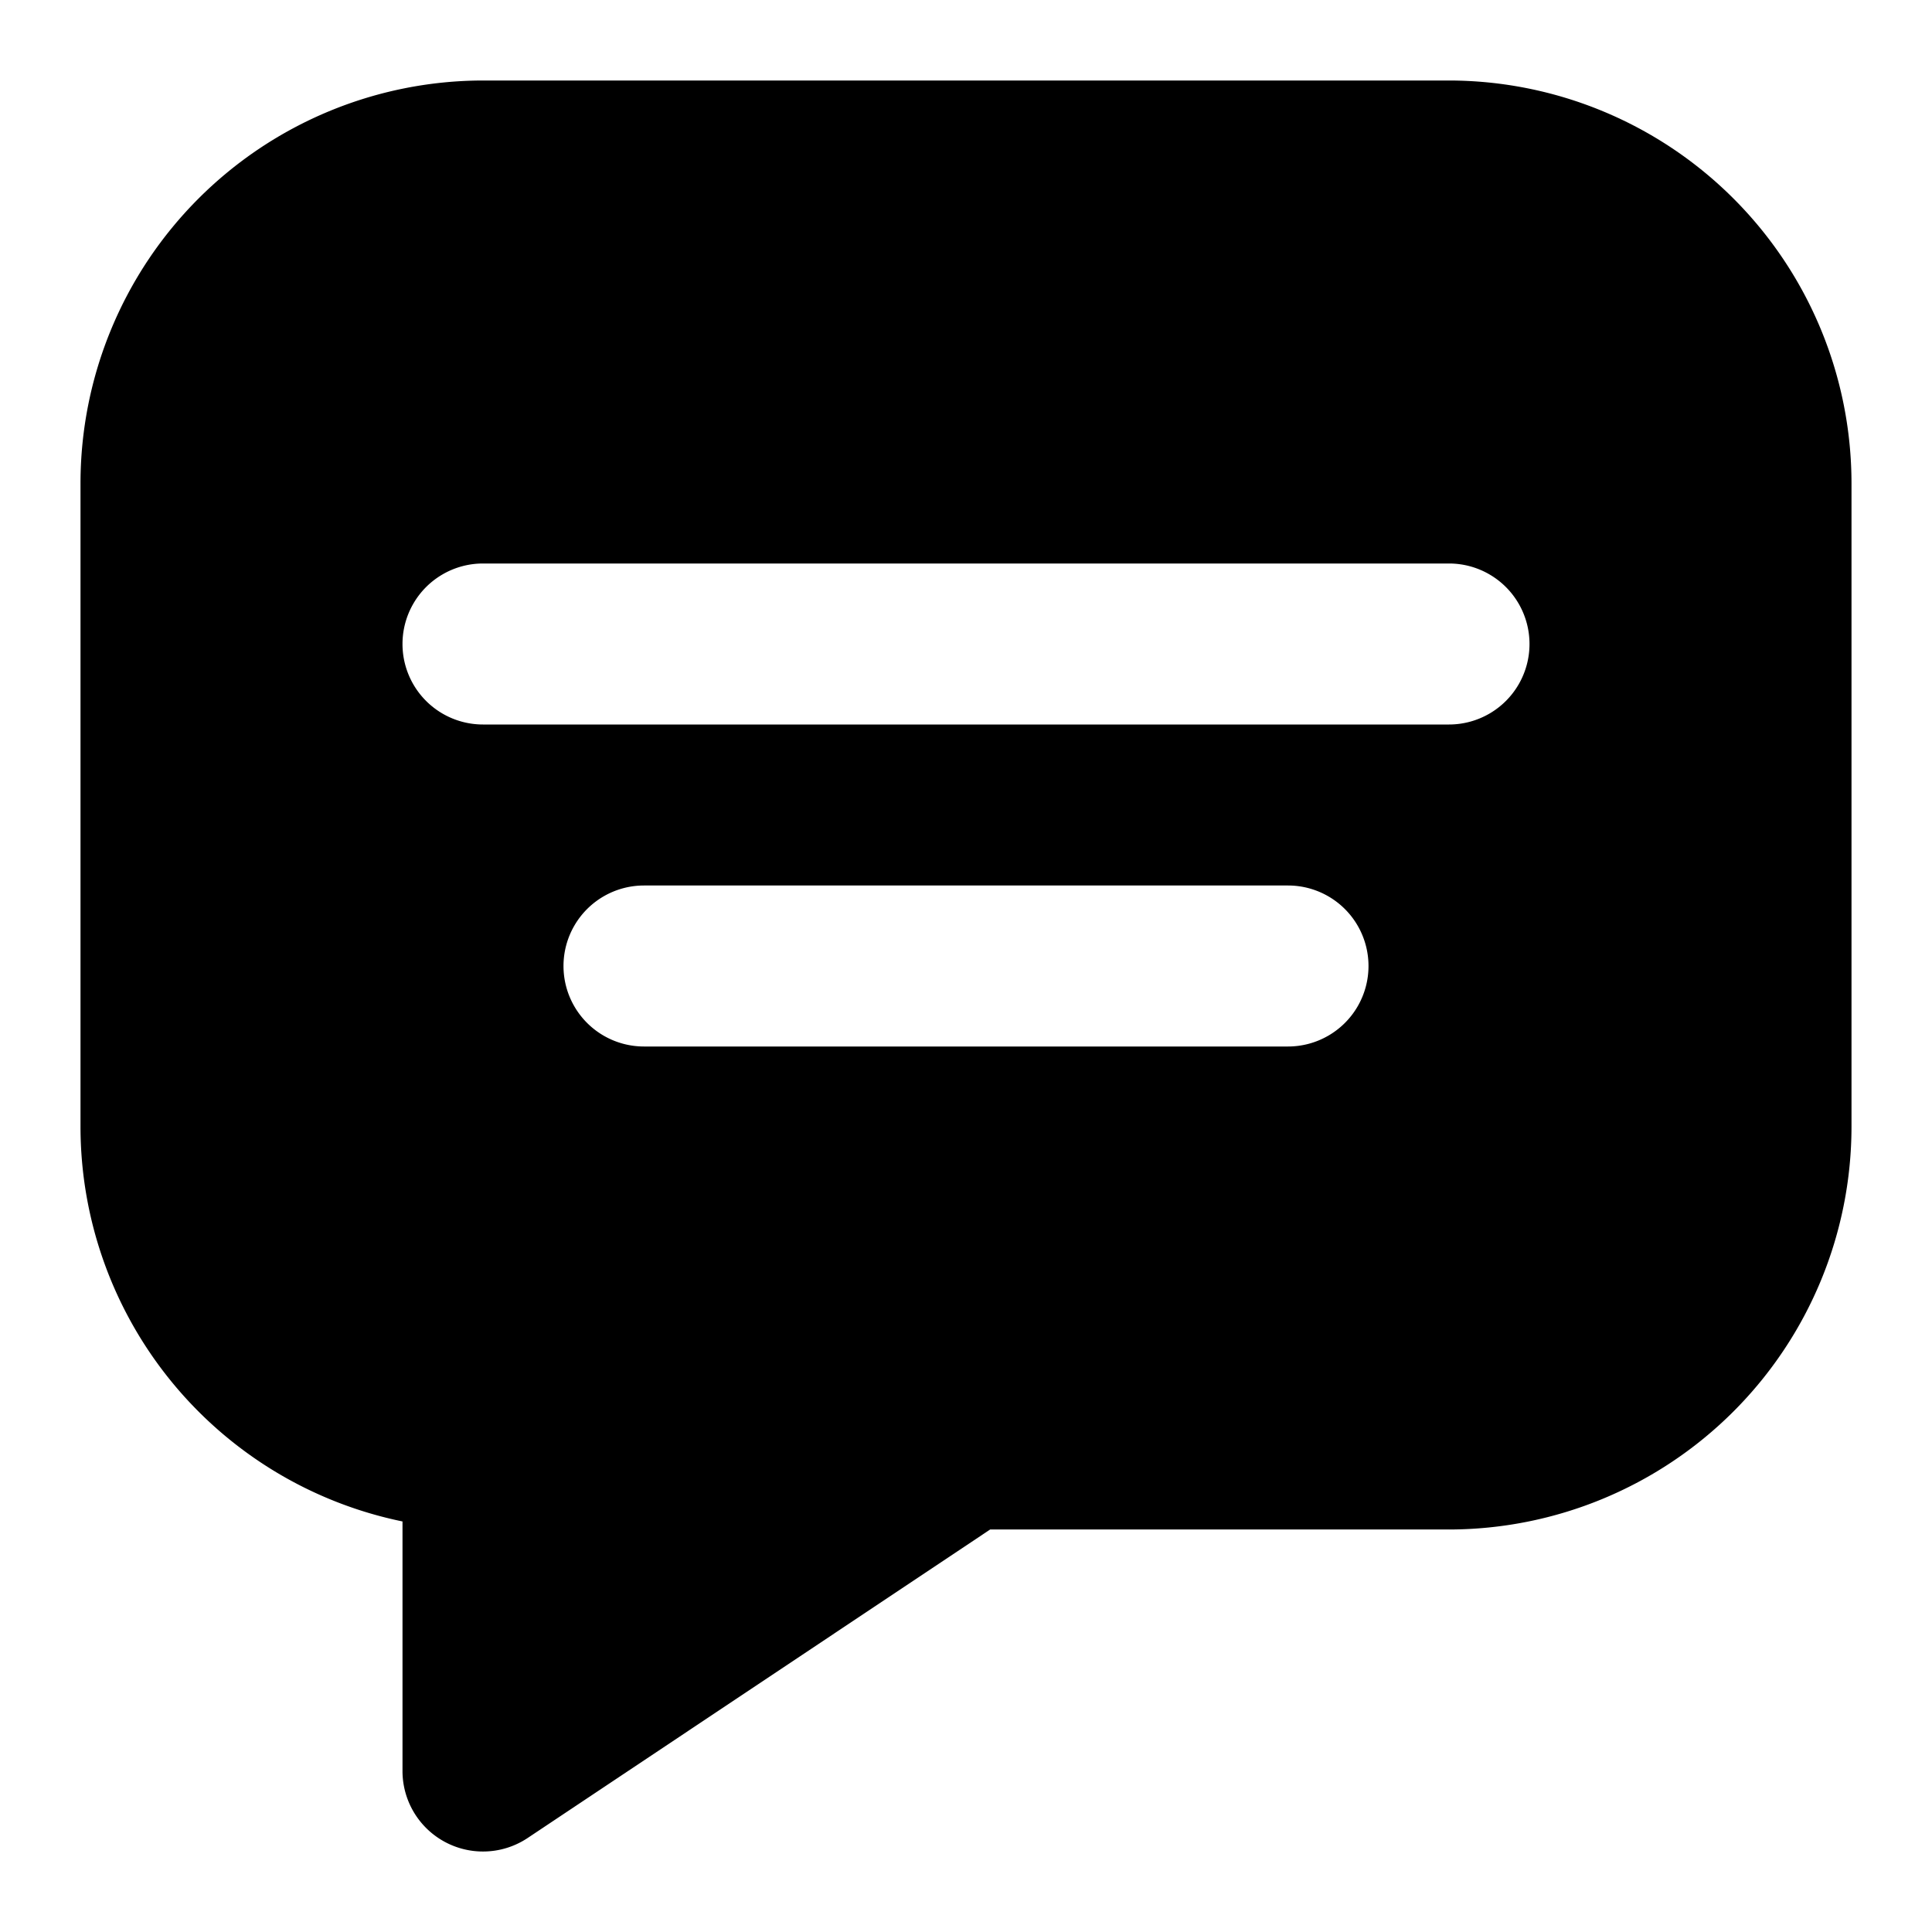 <svg id="Layer_1" height="512" viewBox="0 0 24 24" width="512" xmlns="http://www.w3.org/2000/svg" data-name="Layer 1"><path d="m18 1h-12a5.006 5.006 0 0 0 -5 5v8a5.009 5.009 0 0 0 4 4.9v3.1a1 1 0 0 0 1.555.832l5.745-3.832h5.7a5.006 5.006 0 0 0 5-5v-8a5.006 5.006 0 0 0 -5-5zm-2 12h-8a1 1 0 0 1 0-2h8a1 1 0 0 1 0 2zm2-4h-12a1 1 0 0 1 0-2h12a1 1 0 0 1 0 2z"/></svg>